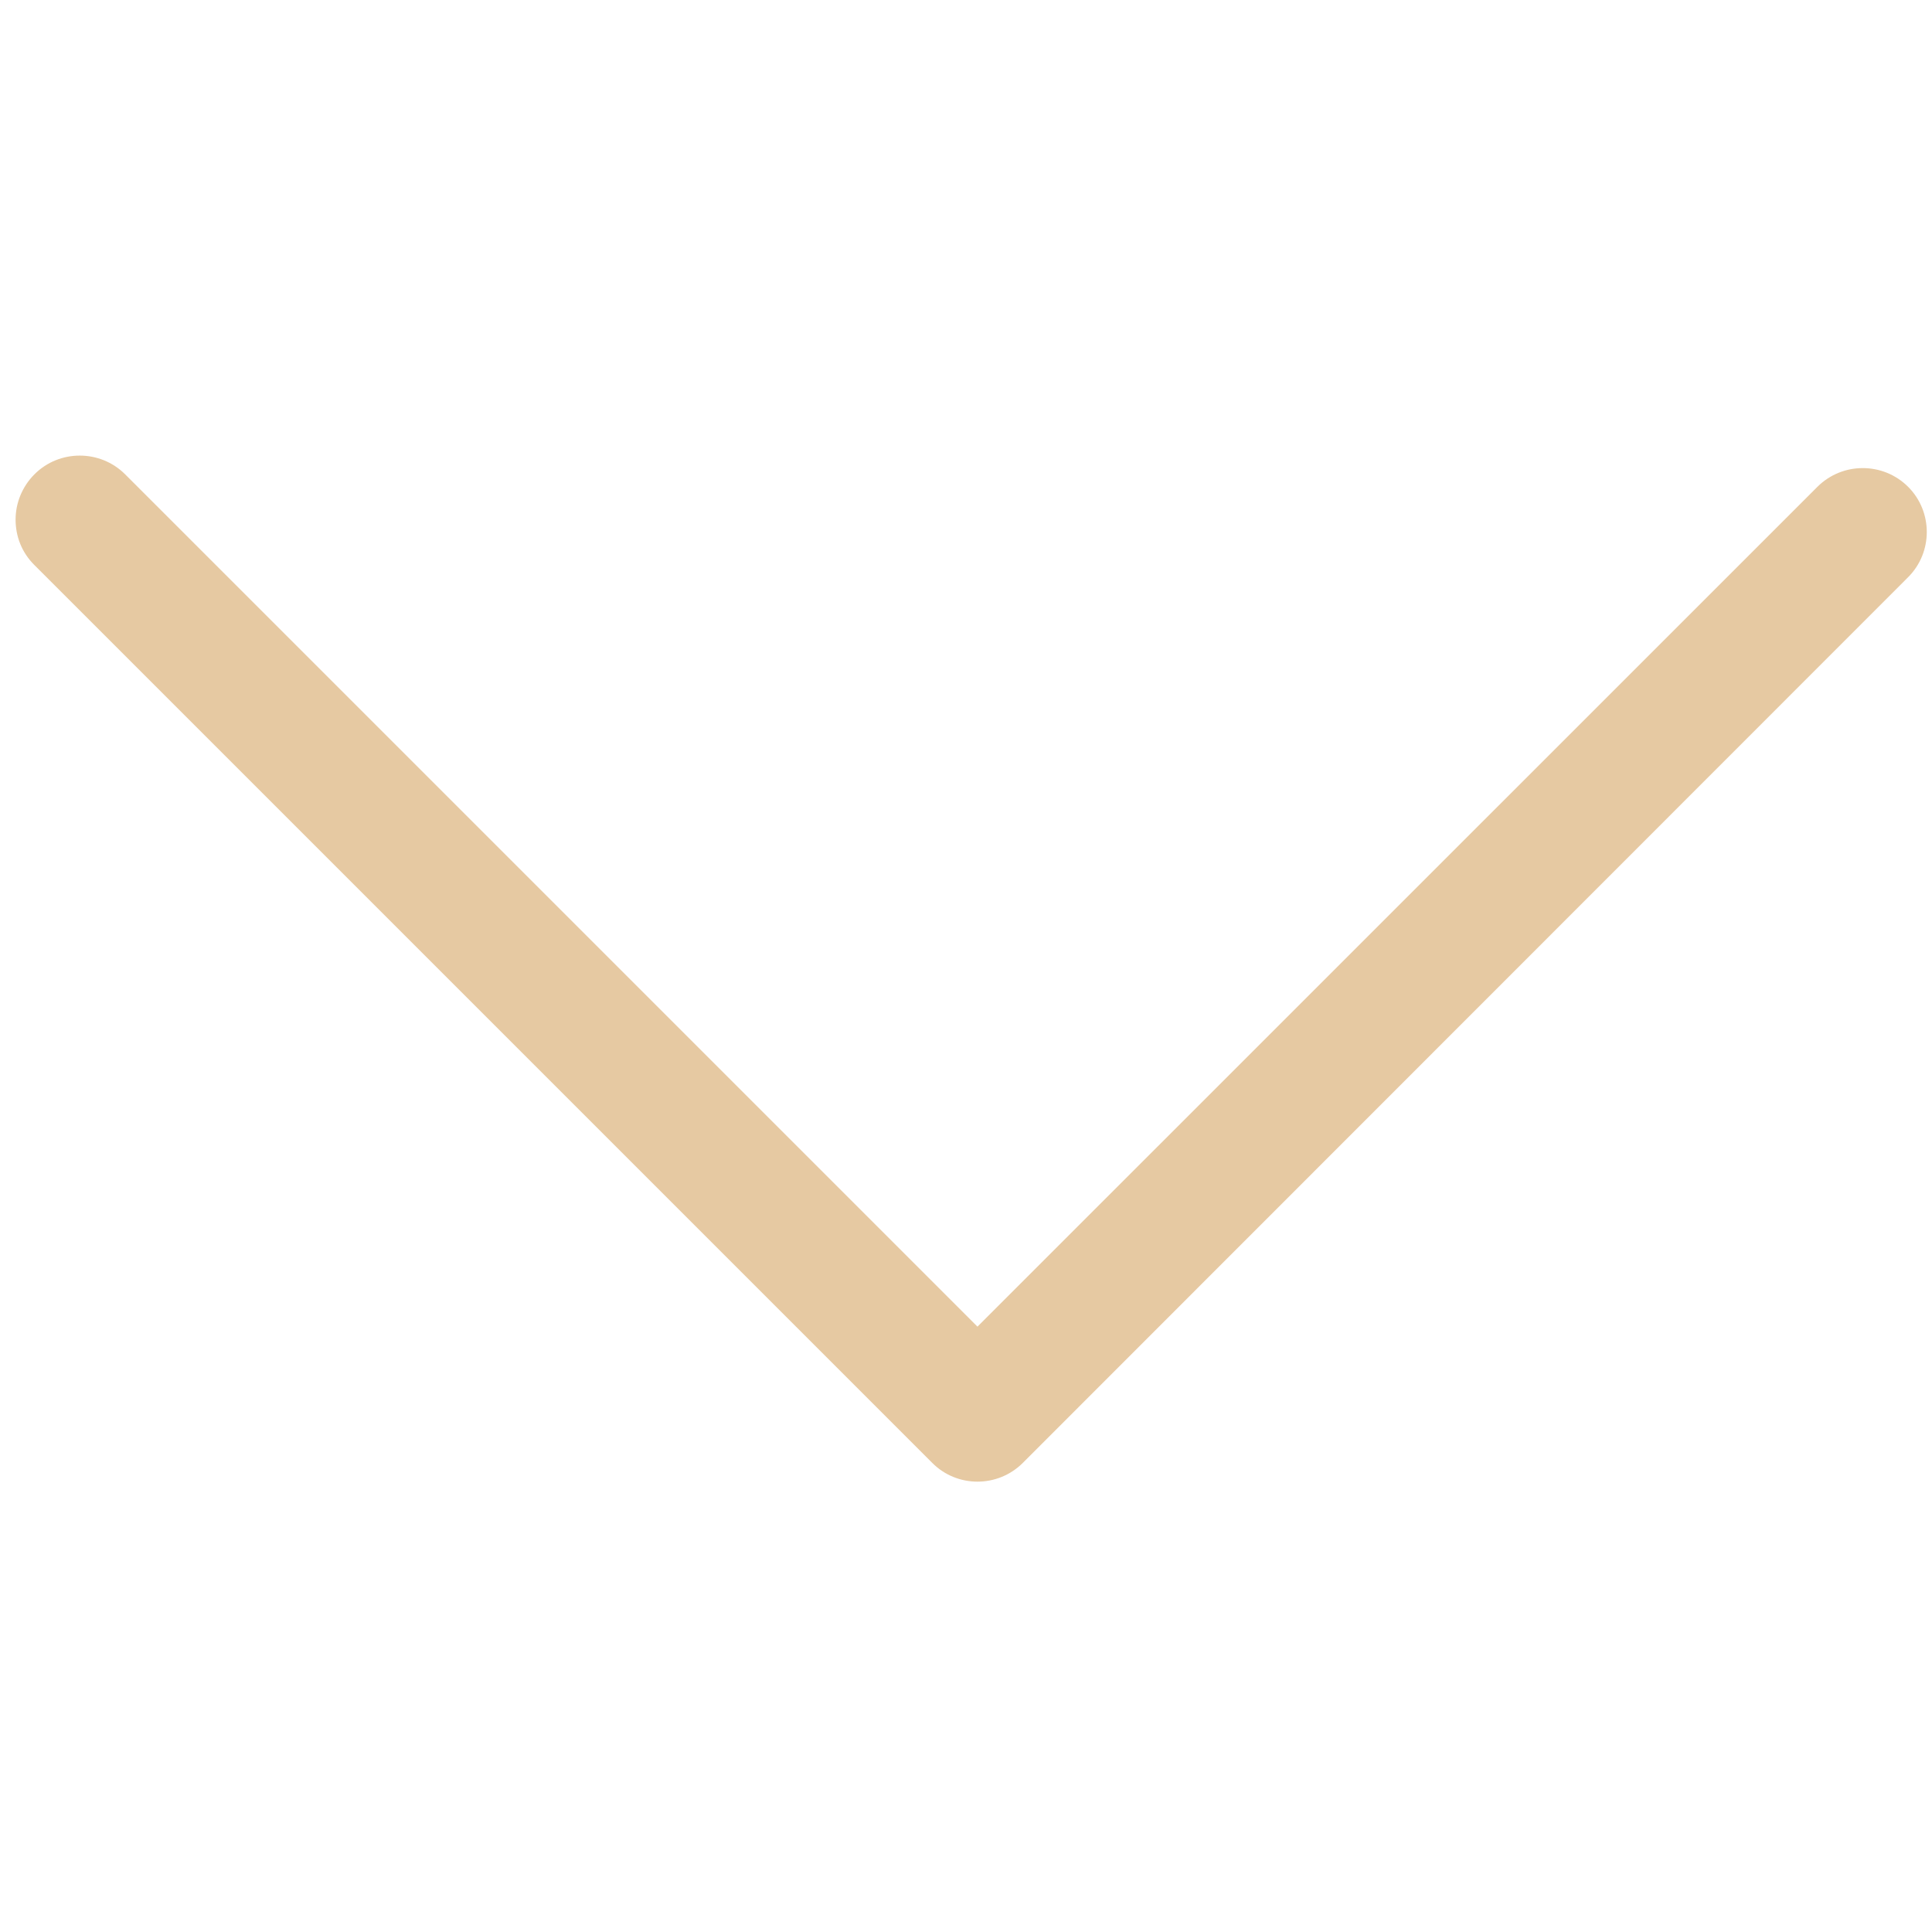 <?xml version="1.0" encoding="UTF-8"?>
<svg xmlns="http://www.w3.org/2000/svg" width="15" height="15" viewBox="0 0 15 15" fill="none">
  <g clip-path="url(#clip0_2012_429)">
    <path d="M0.121 4.034C0.121 3.907 0.171 3.779 0.268 3.682C0.461 3.489 0.777 3.489 0.971 3.682L7.589 10.3L14.111 3.779C14.305 3.586 14.62 3.586 14.814 3.779C15.008 3.972 15.008 4.289 14.814 4.482L7.941 11.358C7.747 11.552 7.431 11.552 7.238 11.358L0.268 4.388C0.168 4.289 0.121 4.163 0.121 4.034V4.034Z" fill="#E6C9A2"></path>
  </g>
  <defs>
    <clipPath id="clip0_2012_429">
      <rect width="15" height="15" fill="white"></rect>
    </clipPath>
  </defs>
</svg>
